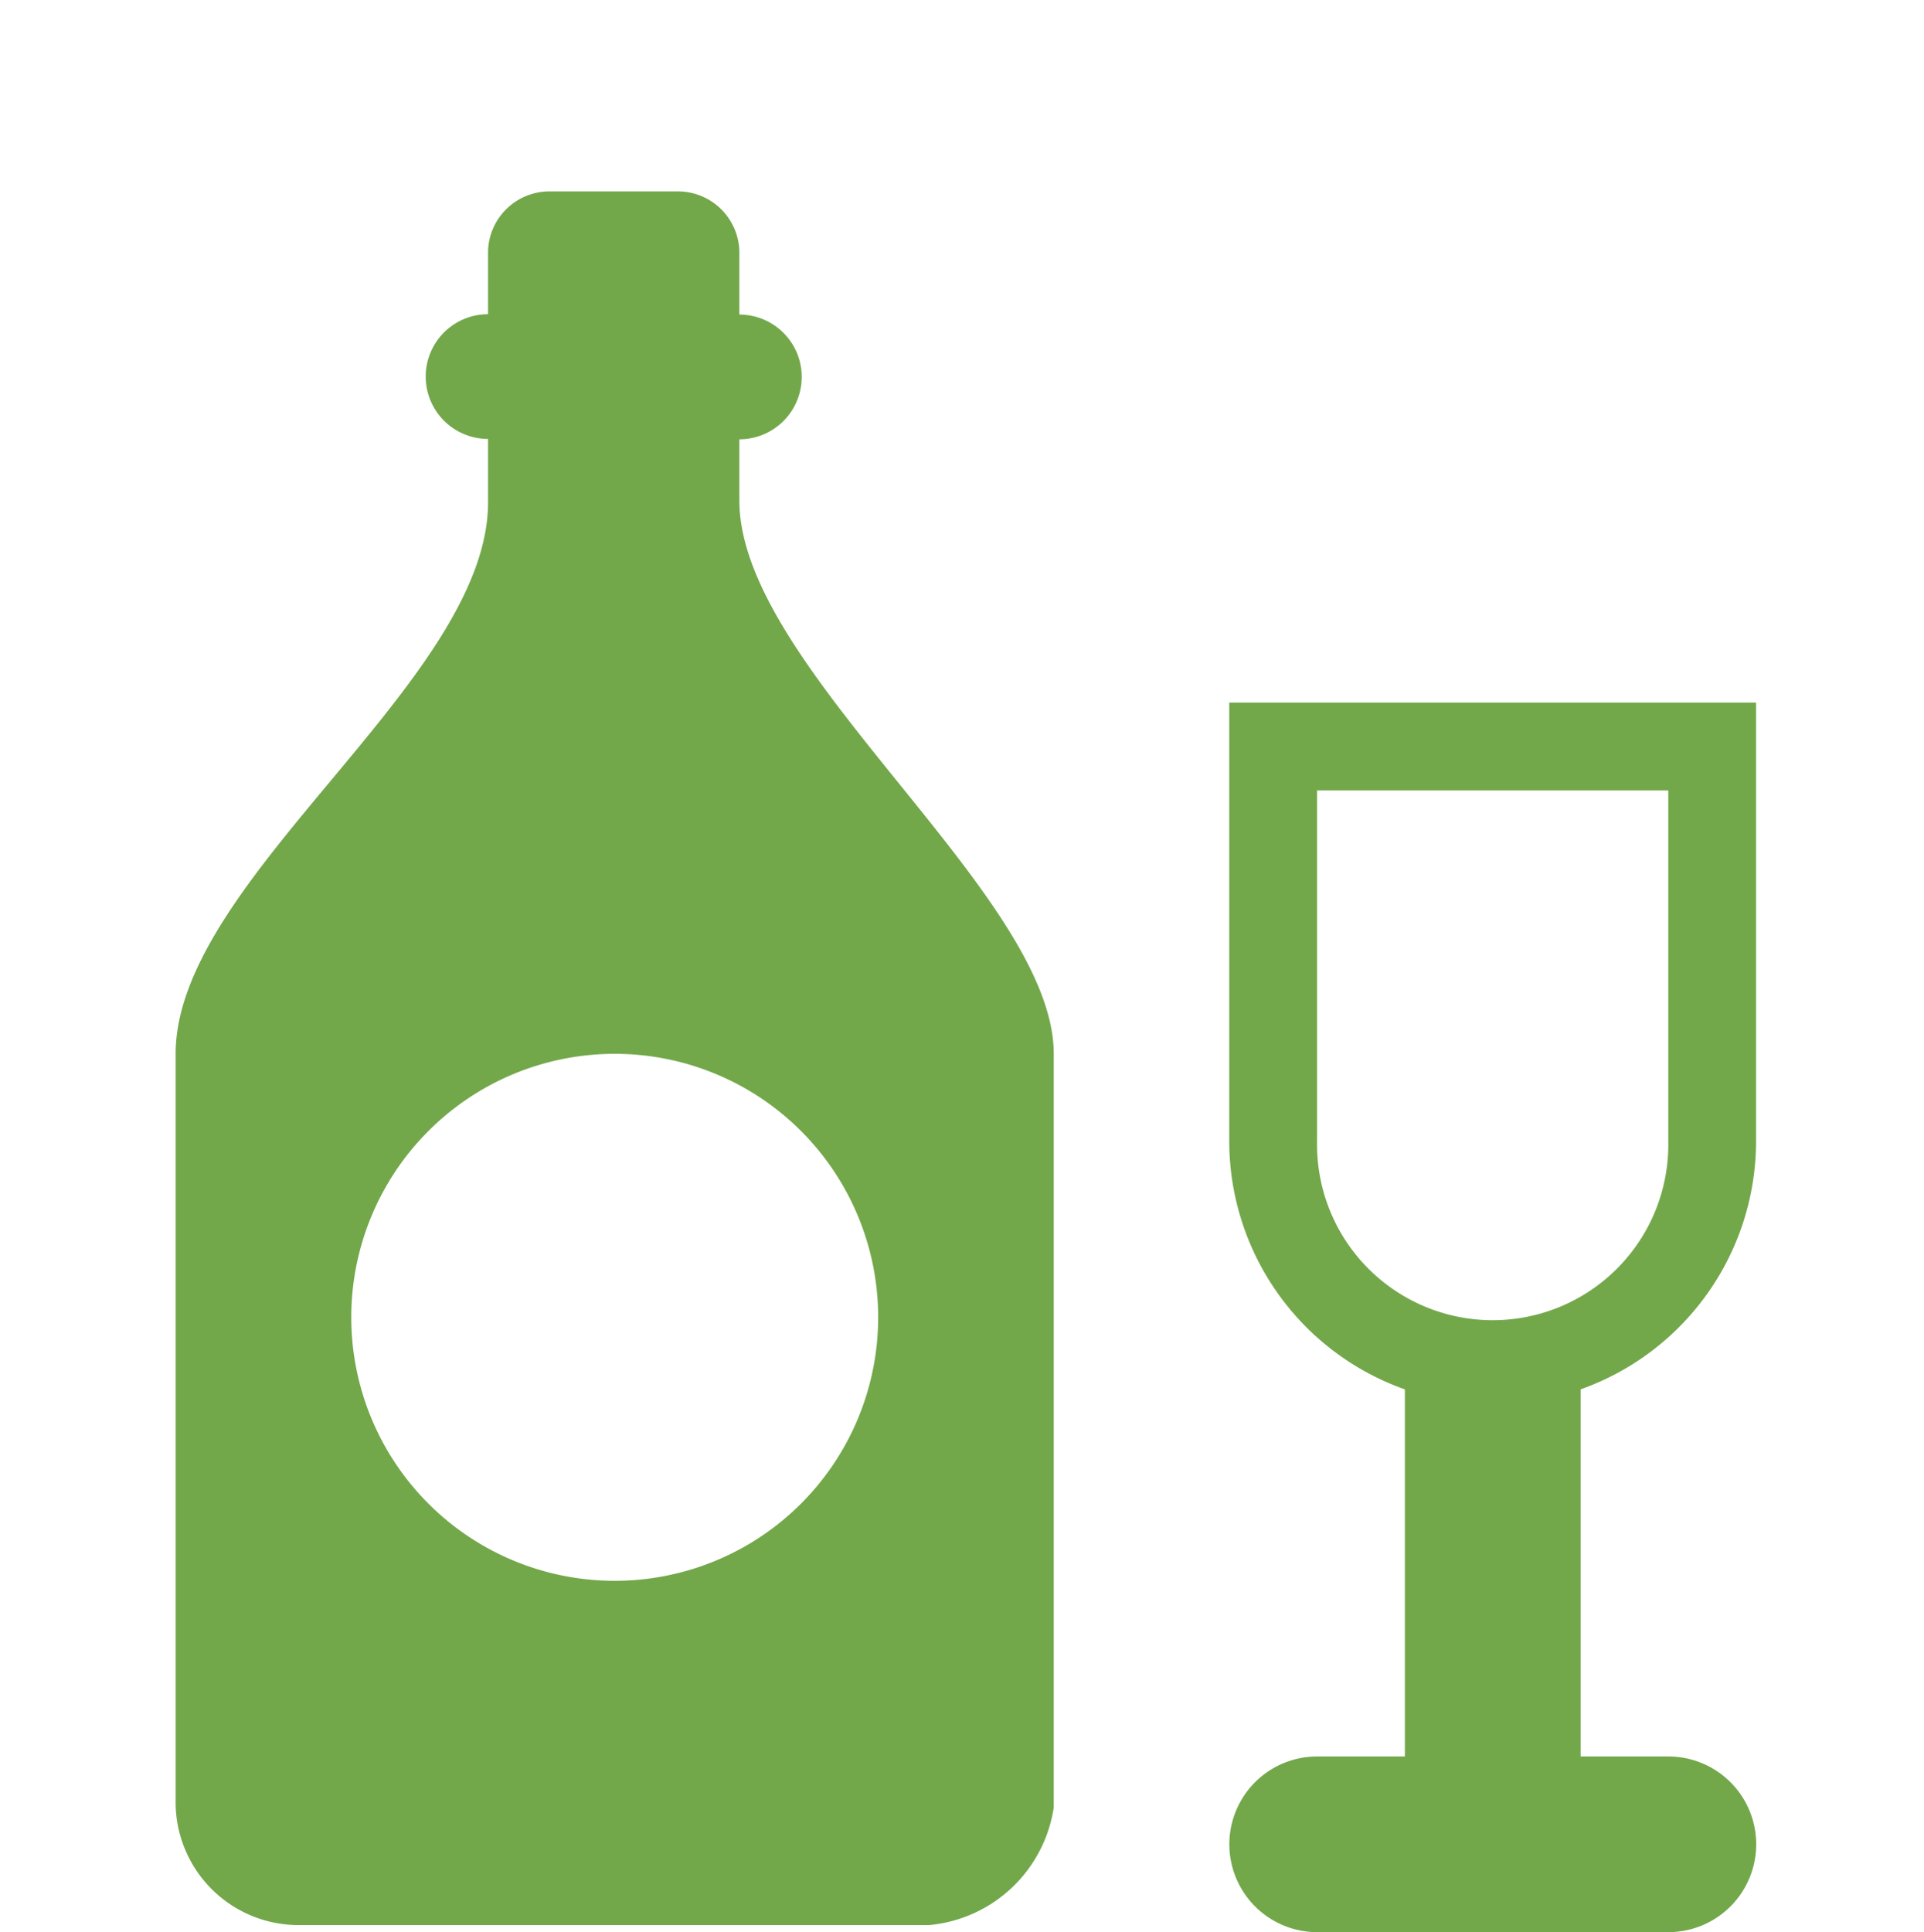 <svg id="icon-stocked" xmlns="http://www.w3.org/2000/svg" width="42" height="42.171" viewBox="0 0 42 42.171">
  <path id="Path_2" data-name="Path 2" d="M24,12.247v9.584a5.751,5.751,0,0,0,3.834,5.406v8.012H25.919a1.917,1.917,0,0,0,0,3.834h7.667a1.917,1.917,0,0,0,0-3.834H31.67V27.236A5.751,5.751,0,0,0,35.5,21.831V12.247Zm9.584,9.584a3.834,3.834,0,1,1-7.667,0V14.163h7.667ZM13.306,7.838V6.5a1.361,1.361,0,1,0,0-2.722V2.432a1.342,1.342,0,0,0-1.38-1.342H9.2a1.342,1.342,0,0,0-1.38,1.3v1.38a1.361,1.361,0,1,0,0,2.722V7.838C7.863,11.748,1,16.08,1,19.914V36.207a2.684,2.684,0,0,0,2.722,2.722H17.447a3.029,3.029,0,0,0,2.722-2.569V19.914C20.169,16.425,13.306,11.518,13.306,7.838ZM10.585,31.415a5.751,5.751,0,1,1,5.751-5.751,5.751,5.751,0,0,1-5.751,5.751Z" transform="translate(2.834 3.088)" fill="#72a84a"/>
  <rect id="Rectangle_6" data-name="Rectangle 6" width="42" height="42" fill="rgba(0,0,0,0)"/>
</svg>
